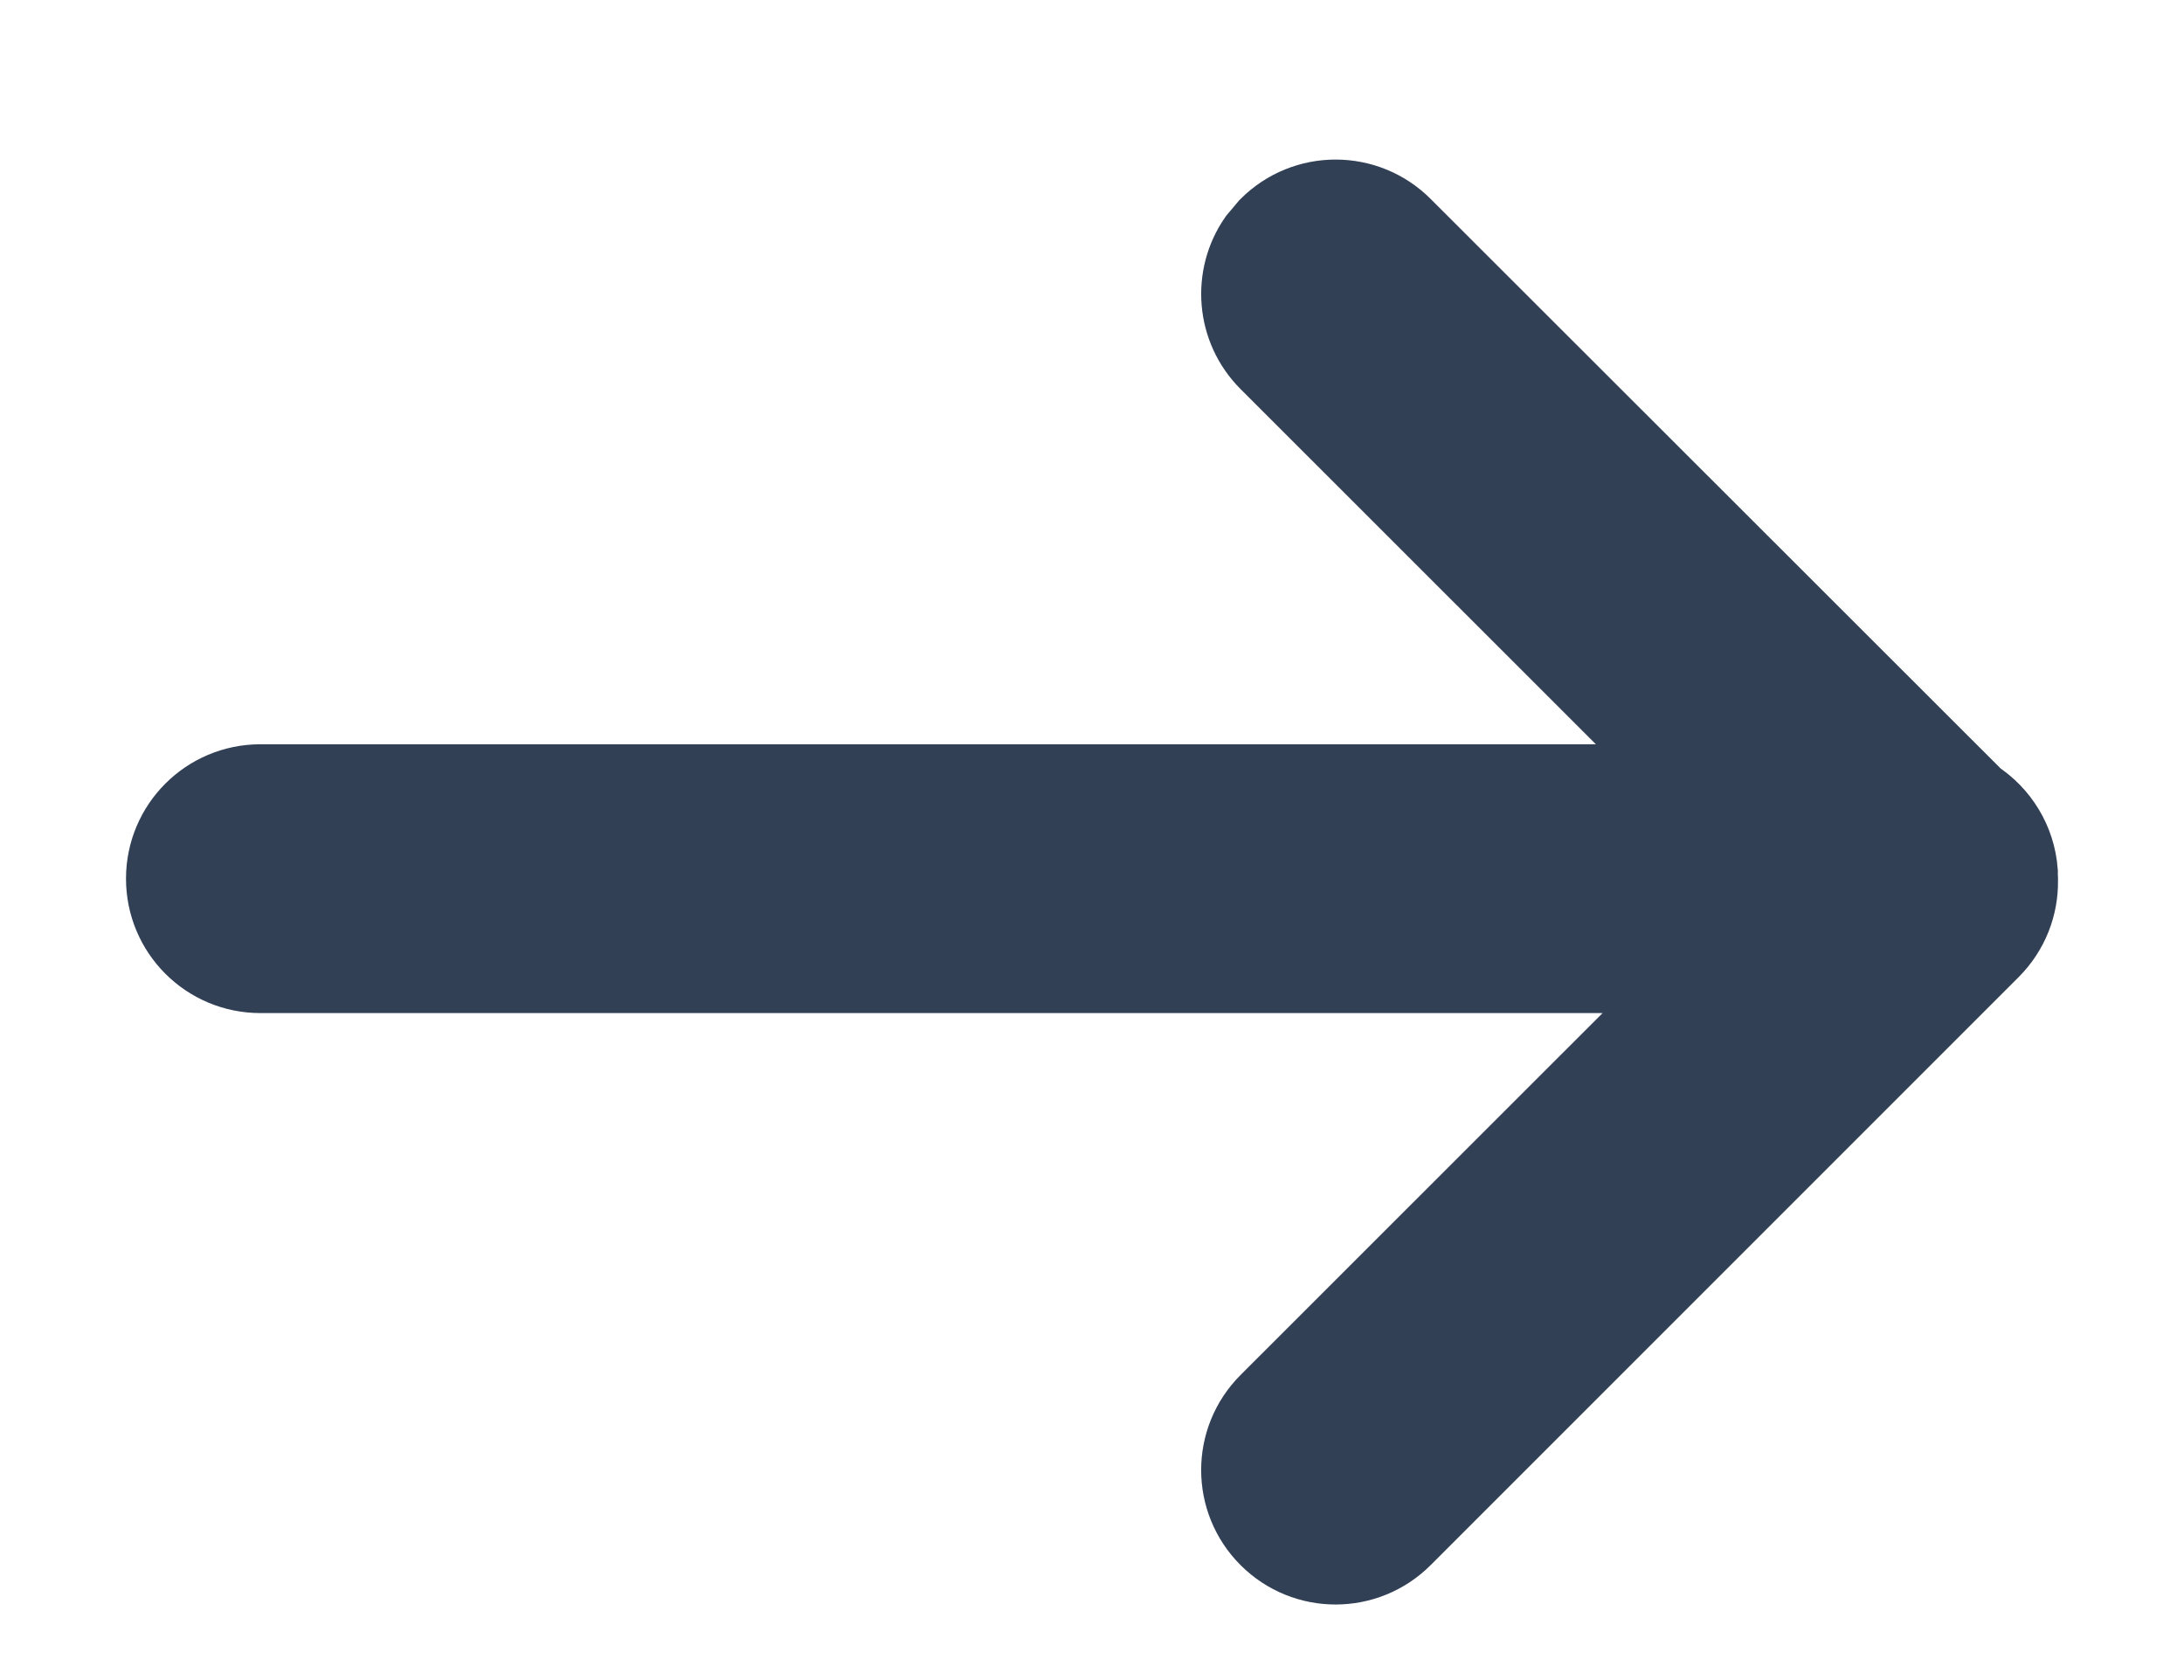 <svg xmlns="http://www.w3.org/2000/svg" width="13" height="10" viewBox="0 0 13 10">
    <path fill="#324056" stroke="#324056" stroke-width=".5" d="M8.339 9.139c-.215.215-.563.215-.778 0-.215-.215-.215-.563 0-.778h0l2.582-2.581H1.55c-.304 0-.55-.246-.55-.55 0-.304.246-.55.55-.55h8.553L7.561 2.139c-.191-.191-.212-.488-.064-.702l.064-.076c.215-.215.563-.215.778 0h0l3.41 3.407c.14.091.237.245.25.422v.027L12 5.23v.013c.002.143-.052.287-.161.396h0z"/>
</svg>
